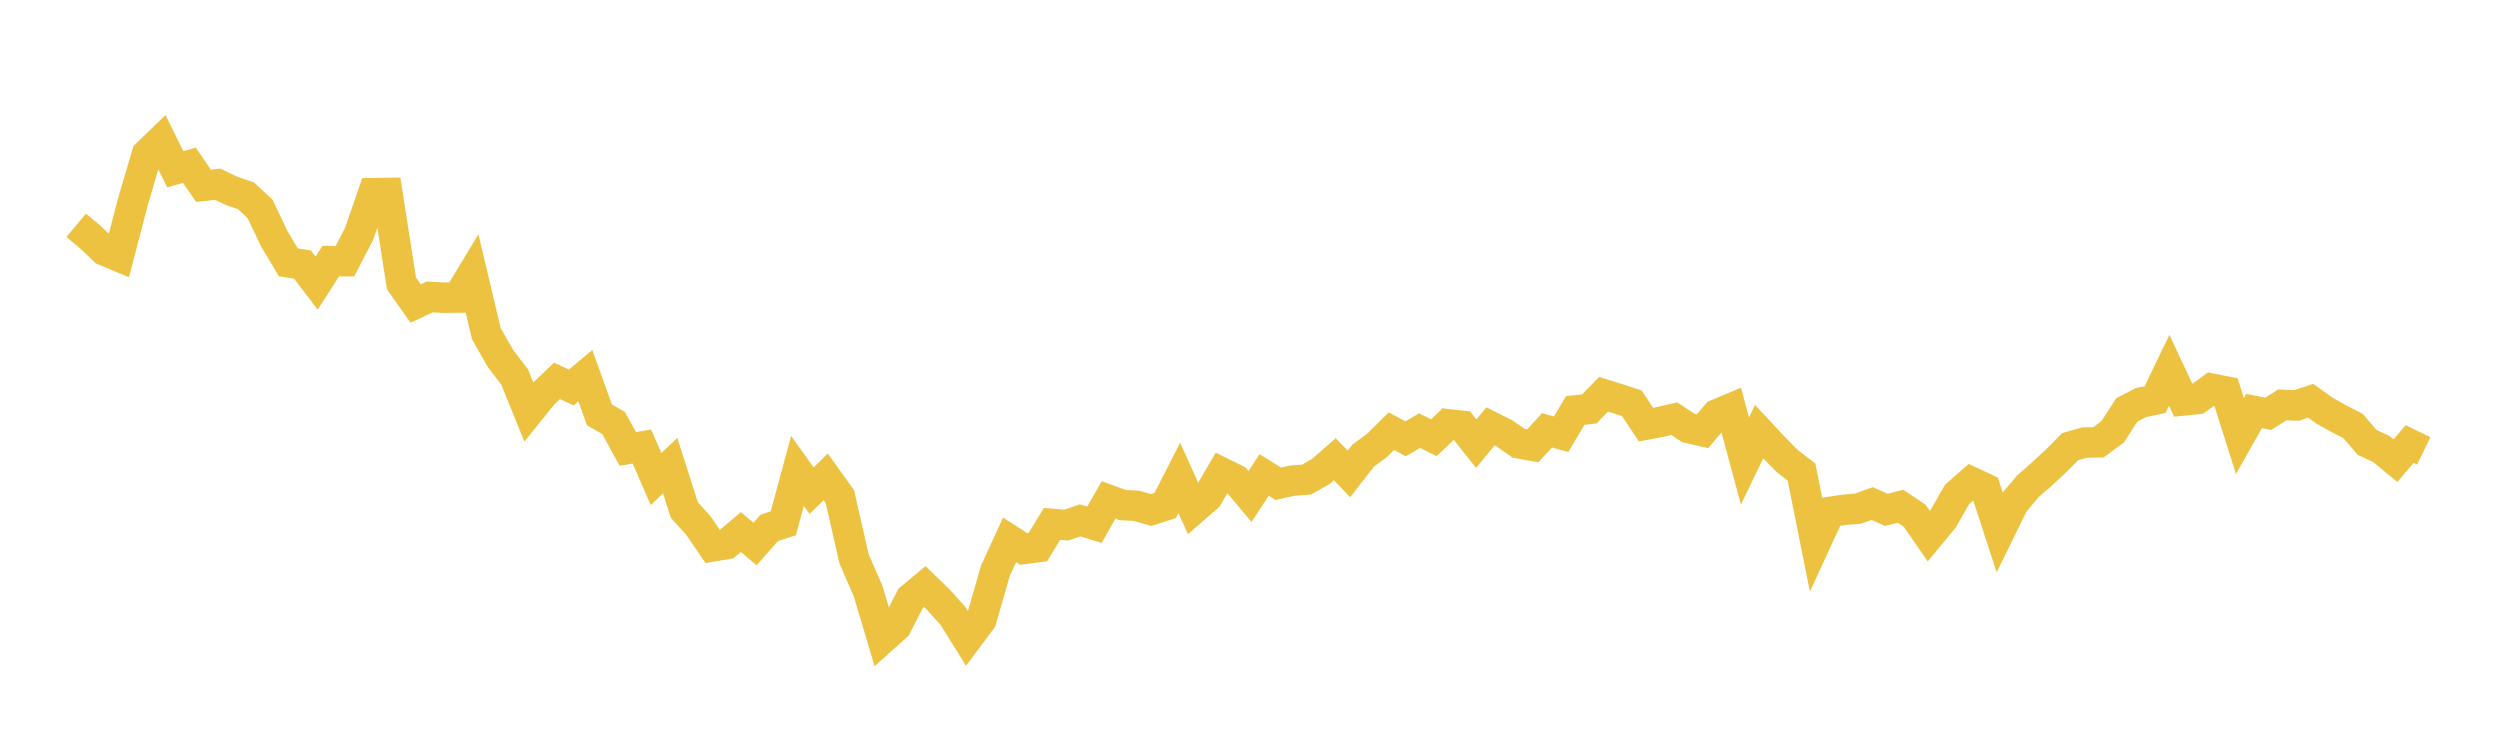 <svg width="164" height="48" xmlns="http://www.w3.org/2000/svg" xmlns:xlink="http://www.w3.org/1999/xlink"><path fill="none" stroke="rgb(237,194,64)" stroke-width="2" d="M5,14.778L5.928,15.558L6.855,16.436L7.783,16.821L8.711,13.264L9.639,10.11L10.566,9.218L11.494,11.103L12.422,10.838L13.349,12.188L14.277,12.085L15.205,12.527L16.133,12.84L17.06,13.704L17.988,15.658L18.916,17.21L19.843,17.355L20.771,18.571L21.699,17.126L22.627,17.131L23.554,15.346L24.482,12.672L25.41,12.659L26.337,18.594L27.265,19.911L28.193,19.479L29.12,19.529L30.048,19.517L30.976,17.979L31.904,21.889L32.831,23.517L33.759,24.729L34.687,27.019L35.614,25.865L36.542,24.984L37.47,25.418L38.398,24.643L39.325,27.217L40.253,27.75L41.181,29.449L42.108,29.291L43.036,31.425L43.964,30.548L44.892,33.457L45.819,34.481L46.747,35.842L47.675,35.688L48.602,34.904L49.53,35.686L50.458,34.632L51.386,34.329L52.313,30.894L53.241,32.185L54.169,31.28L55.096,32.573L56.024,36.652L56.952,38.795L57.88,41.903L58.807,41.072L59.735,39.255L60.663,38.48L61.59,39.376L62.518,40.411L63.446,41.902L64.373,40.662L65.301,37.435L66.229,35.417L67.157,36.01L68.084,35.889L69.012,34.368L69.94,34.446L70.867,34.135L71.795,34.423L72.723,32.794L73.651,33.131L74.578,33.183L75.506,33.457L76.434,33.164L77.361,31.349L78.289,33.404L79.217,32.596L80.145,31.003L81.072,31.461L82,32.569L82.928,31.157L83.855,31.735L84.783,31.529L85.711,31.458L86.639,30.934L87.566,30.125L88.494,31.089L89.422,29.892L90.349,29.205L91.277,28.281L92.205,28.785L93.133,28.249L94.06,28.717L94.988,27.831L95.916,27.937L96.843,29.103L97.771,27.971L98.699,28.434L99.627,29.08L100.554,29.245L101.482,28.228L102.41,28.487L103.337,26.927L104.265,26.824L105.193,25.863L106.12,26.153L107.048,26.454L107.976,27.854L108.904,27.679L109.831,27.464L110.759,28.079L111.687,28.288L112.614,27.19L113.542,26.798L114.47,30.245L115.398,28.317L116.325,29.313L117.253,30.251L118.181,30.97L119.108,35.601L120.036,33.584L120.964,33.443L121.892,33.366L122.819,33.034L123.747,33.448L124.675,33.209L125.602,33.829L126.53,35.174L127.458,34.055L128.386,32.426L129.313,31.615L130.241,32.046L131.169,34.895L132.096,33.006L133.024,31.906L133.952,31.094L134.88,30.229L135.807,29.301L136.735,29.034L137.663,29.015L138.59,28.328L139.518,26.889L140.446,26.408L141.373,26.215L142.301,24.291L143.229,26.269L144.157,26.173L145.084,25.495L146.012,25.679L146.94,28.604L147.867,26.963L148.795,27.148L149.723,26.56L150.651,26.598L151.578,26.291L152.506,26.952L153.434,27.47L154.361,27.947L155.289,29.026L156.217,29.454L157.145,30.22L158.072,29.127L159,29.578"></path></svg>